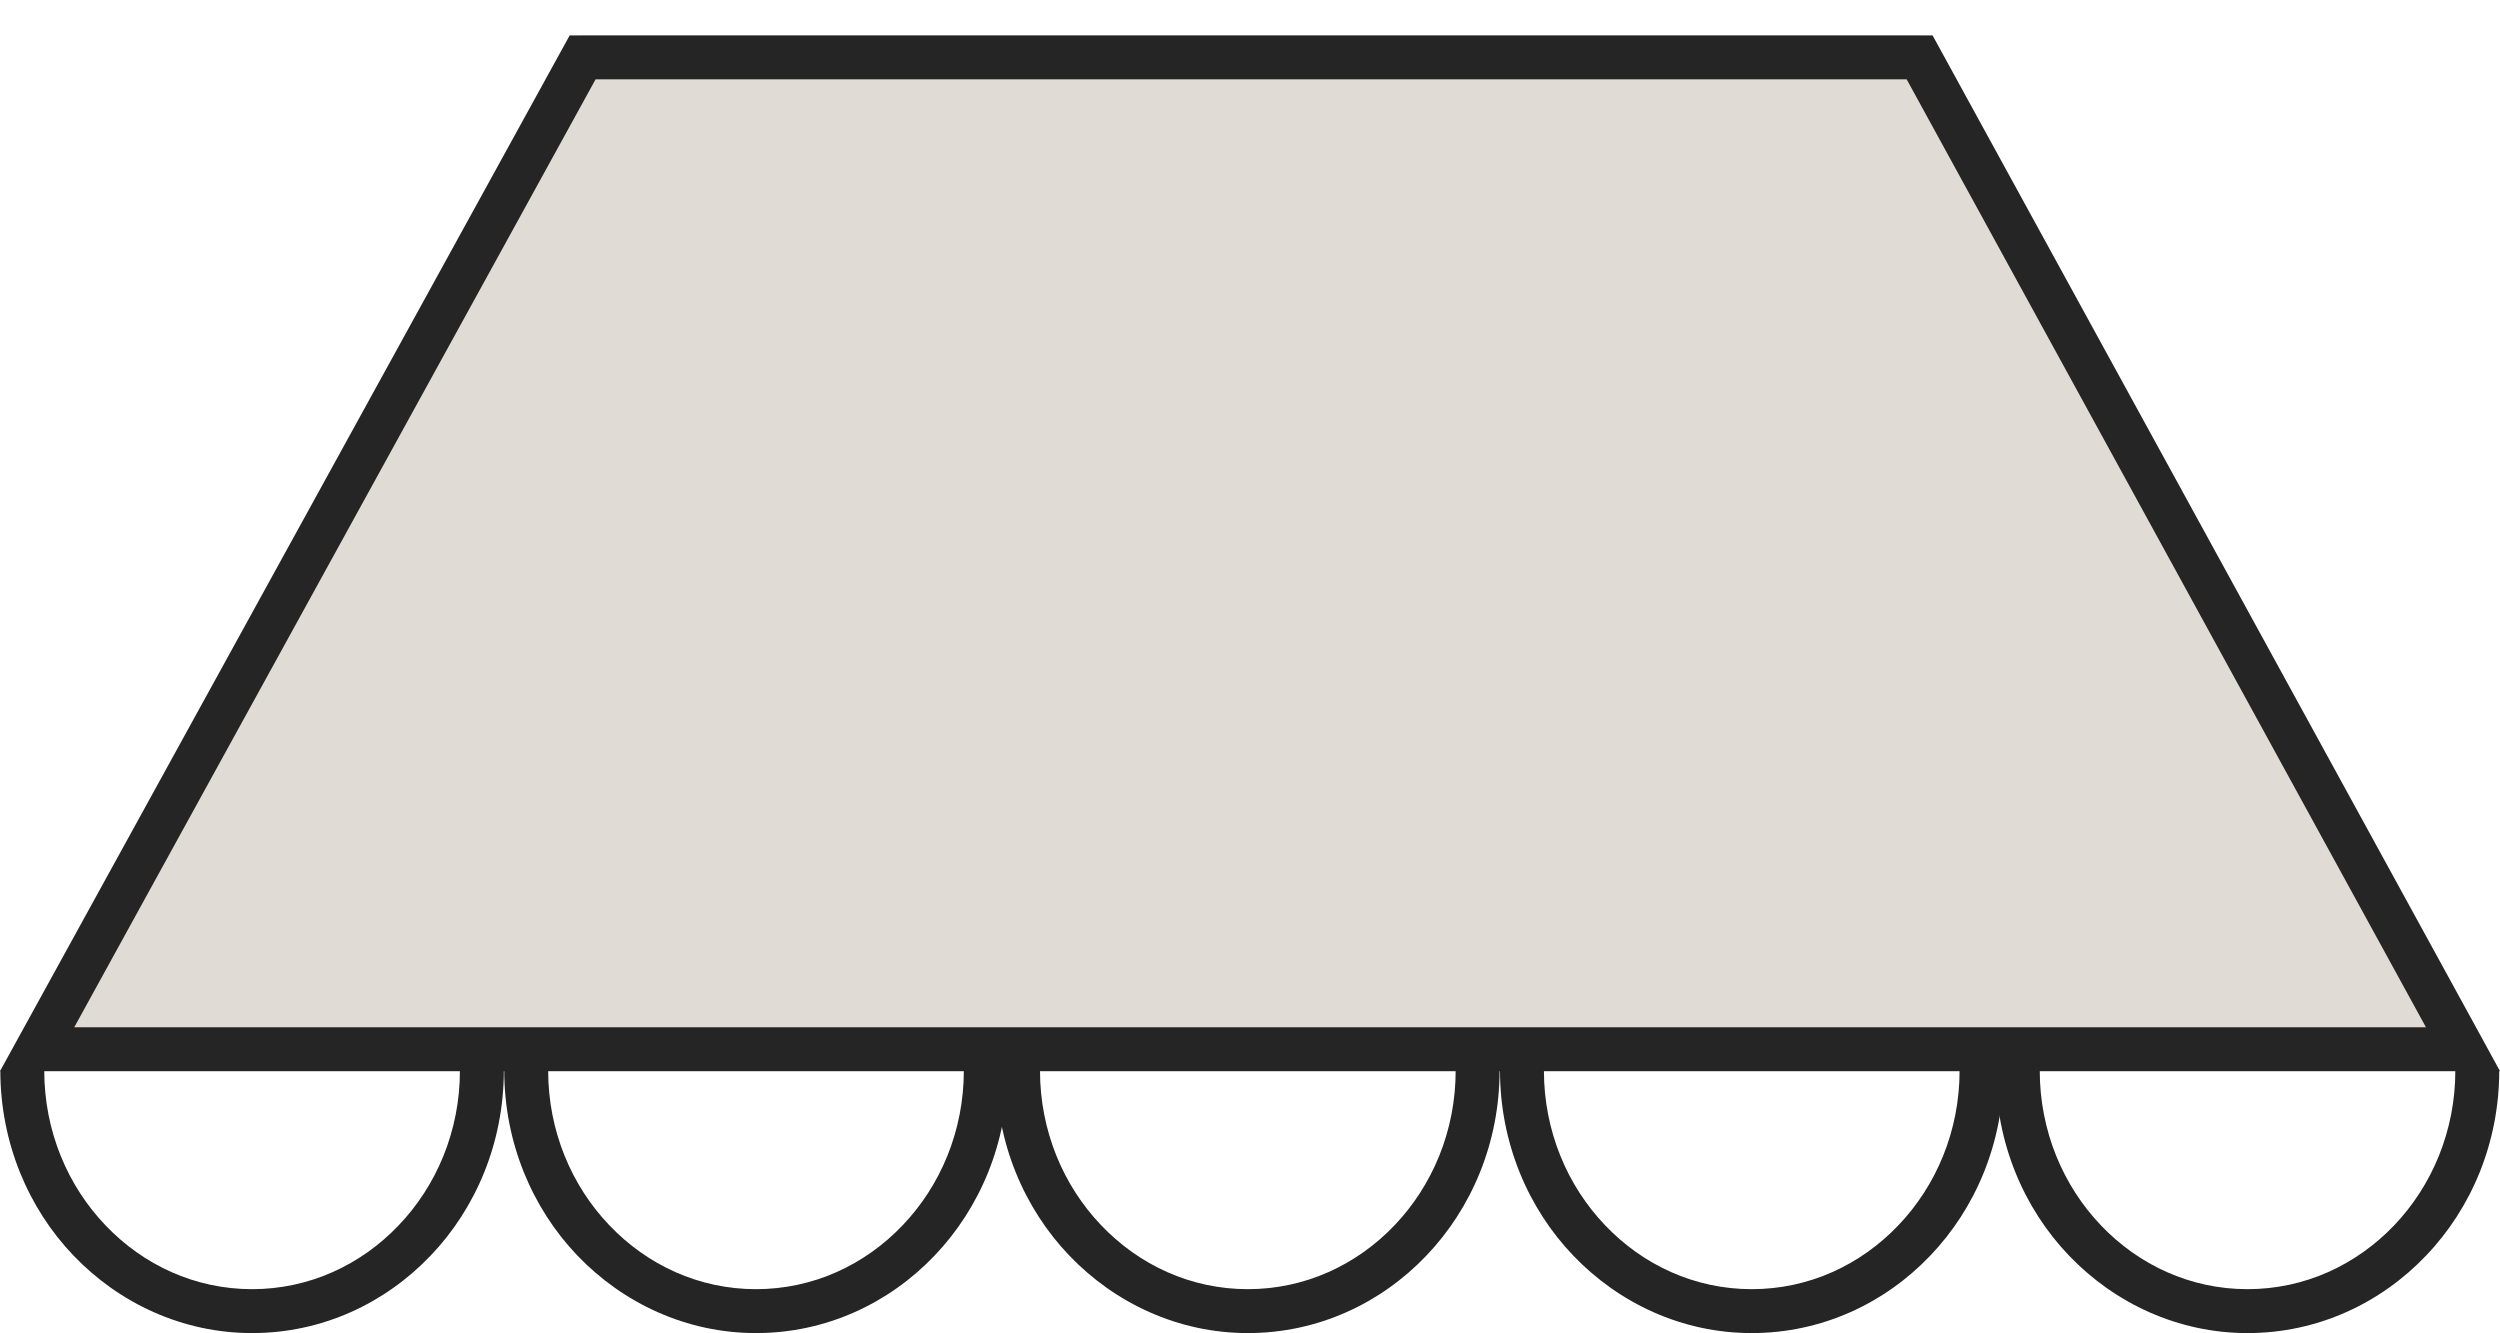 <?xml version="1.0" encoding="UTF-8"?>
<svg xmlns="http://www.w3.org/2000/svg" width="30" height="16" viewBox="0 0 30 16" fill="none">
  <path d="M6.992 0.425H23.036L29.481 12.71L0.488 12.794L6.992 0.425Z" fill="#E0DCD5"></path>
  <path d="M29.555 12.591L29.787 12.464L23.191 0.425H6.836L0 12.854H30L29.787 12.464L29.555 12.591V12.327H0.891L7.147 0.952H22.88L29.325 12.717L29.555 12.591V12.327V12.591Z" fill="#252525"></path>
  <path d="M5.519 12.847C5.519 13.574 5.237 14.231 4.783 14.705C4.33 15.18 3.71 15.47 3.025 15.47C2.34 15.47 1.72 15.18 1.267 14.705C0.813 14.231 0.531 13.574 0.531 12.847H0.004C0.004 13.711 0.339 14.5 0.884 15.069C1.43 15.638 2.189 15.997 3.025 15.997C3.863 15.997 4.62 15.641 5.166 15.069C5.711 14.5 6.046 13.711 6.046 12.847H5.519Z" fill="#252525"></path>
  <path d="M11.566 12.847C11.566 13.574 11.284 14.231 10.83 14.705C10.377 15.18 9.757 15.47 9.072 15.47C8.386 15.47 7.767 15.18 7.314 14.705C6.86 14.231 6.578 13.574 6.578 12.847H6.051C6.051 13.711 6.386 14.5 6.931 15.069C7.477 15.638 8.236 15.997 9.072 15.997C9.91 15.997 10.667 15.641 11.213 15.069C11.758 14.5 12.093 13.711 12.093 12.847H11.566Z" fill="#252525"></path>
  <path d="M17.468 12.847C17.468 13.574 17.186 14.231 16.733 14.705C16.279 15.18 15.66 15.47 14.974 15.47C14.289 15.47 13.669 15.18 13.216 14.705C12.762 14.231 12.48 13.574 12.48 12.847H11.953C11.953 13.711 12.288 14.5 12.834 15.069C13.379 15.638 14.139 15.997 14.974 15.997C15.812 15.997 16.569 15.641 17.115 15.069C17.66 14.5 17.995 13.711 17.995 12.847H17.468Z" fill="#252525"></path>
  <path d="M23.515 12.847C23.515 13.574 23.233 14.231 22.779 14.705C22.326 15.18 21.706 15.47 21.021 15.47C20.336 15.47 19.716 15.18 19.263 14.705C18.809 14.231 18.527 13.574 18.527 12.847H18C18 13.711 18.335 14.5 18.881 15.069C19.426 15.638 20.185 15.997 21.021 15.997C21.859 15.997 22.616 15.641 23.162 15.069C23.707 14.5 24.042 13.711 24.042 12.847H23.515Z" fill="#252525"></path>
  <path d="M29.464 12.847C29.464 13.574 29.182 14.231 28.729 14.705C28.275 15.18 27.656 15.47 26.97 15.47C26.285 15.47 25.665 15.18 25.212 14.705C24.759 14.231 24.477 13.574 24.477 12.847H23.949C23.949 13.711 24.284 14.5 24.83 15.069C25.375 15.638 26.135 15.997 26.97 15.997C27.809 15.997 28.565 15.641 29.111 15.069C29.657 14.5 29.991 13.711 29.991 12.847H29.464Z" fill="#252525"></path>
</svg>
